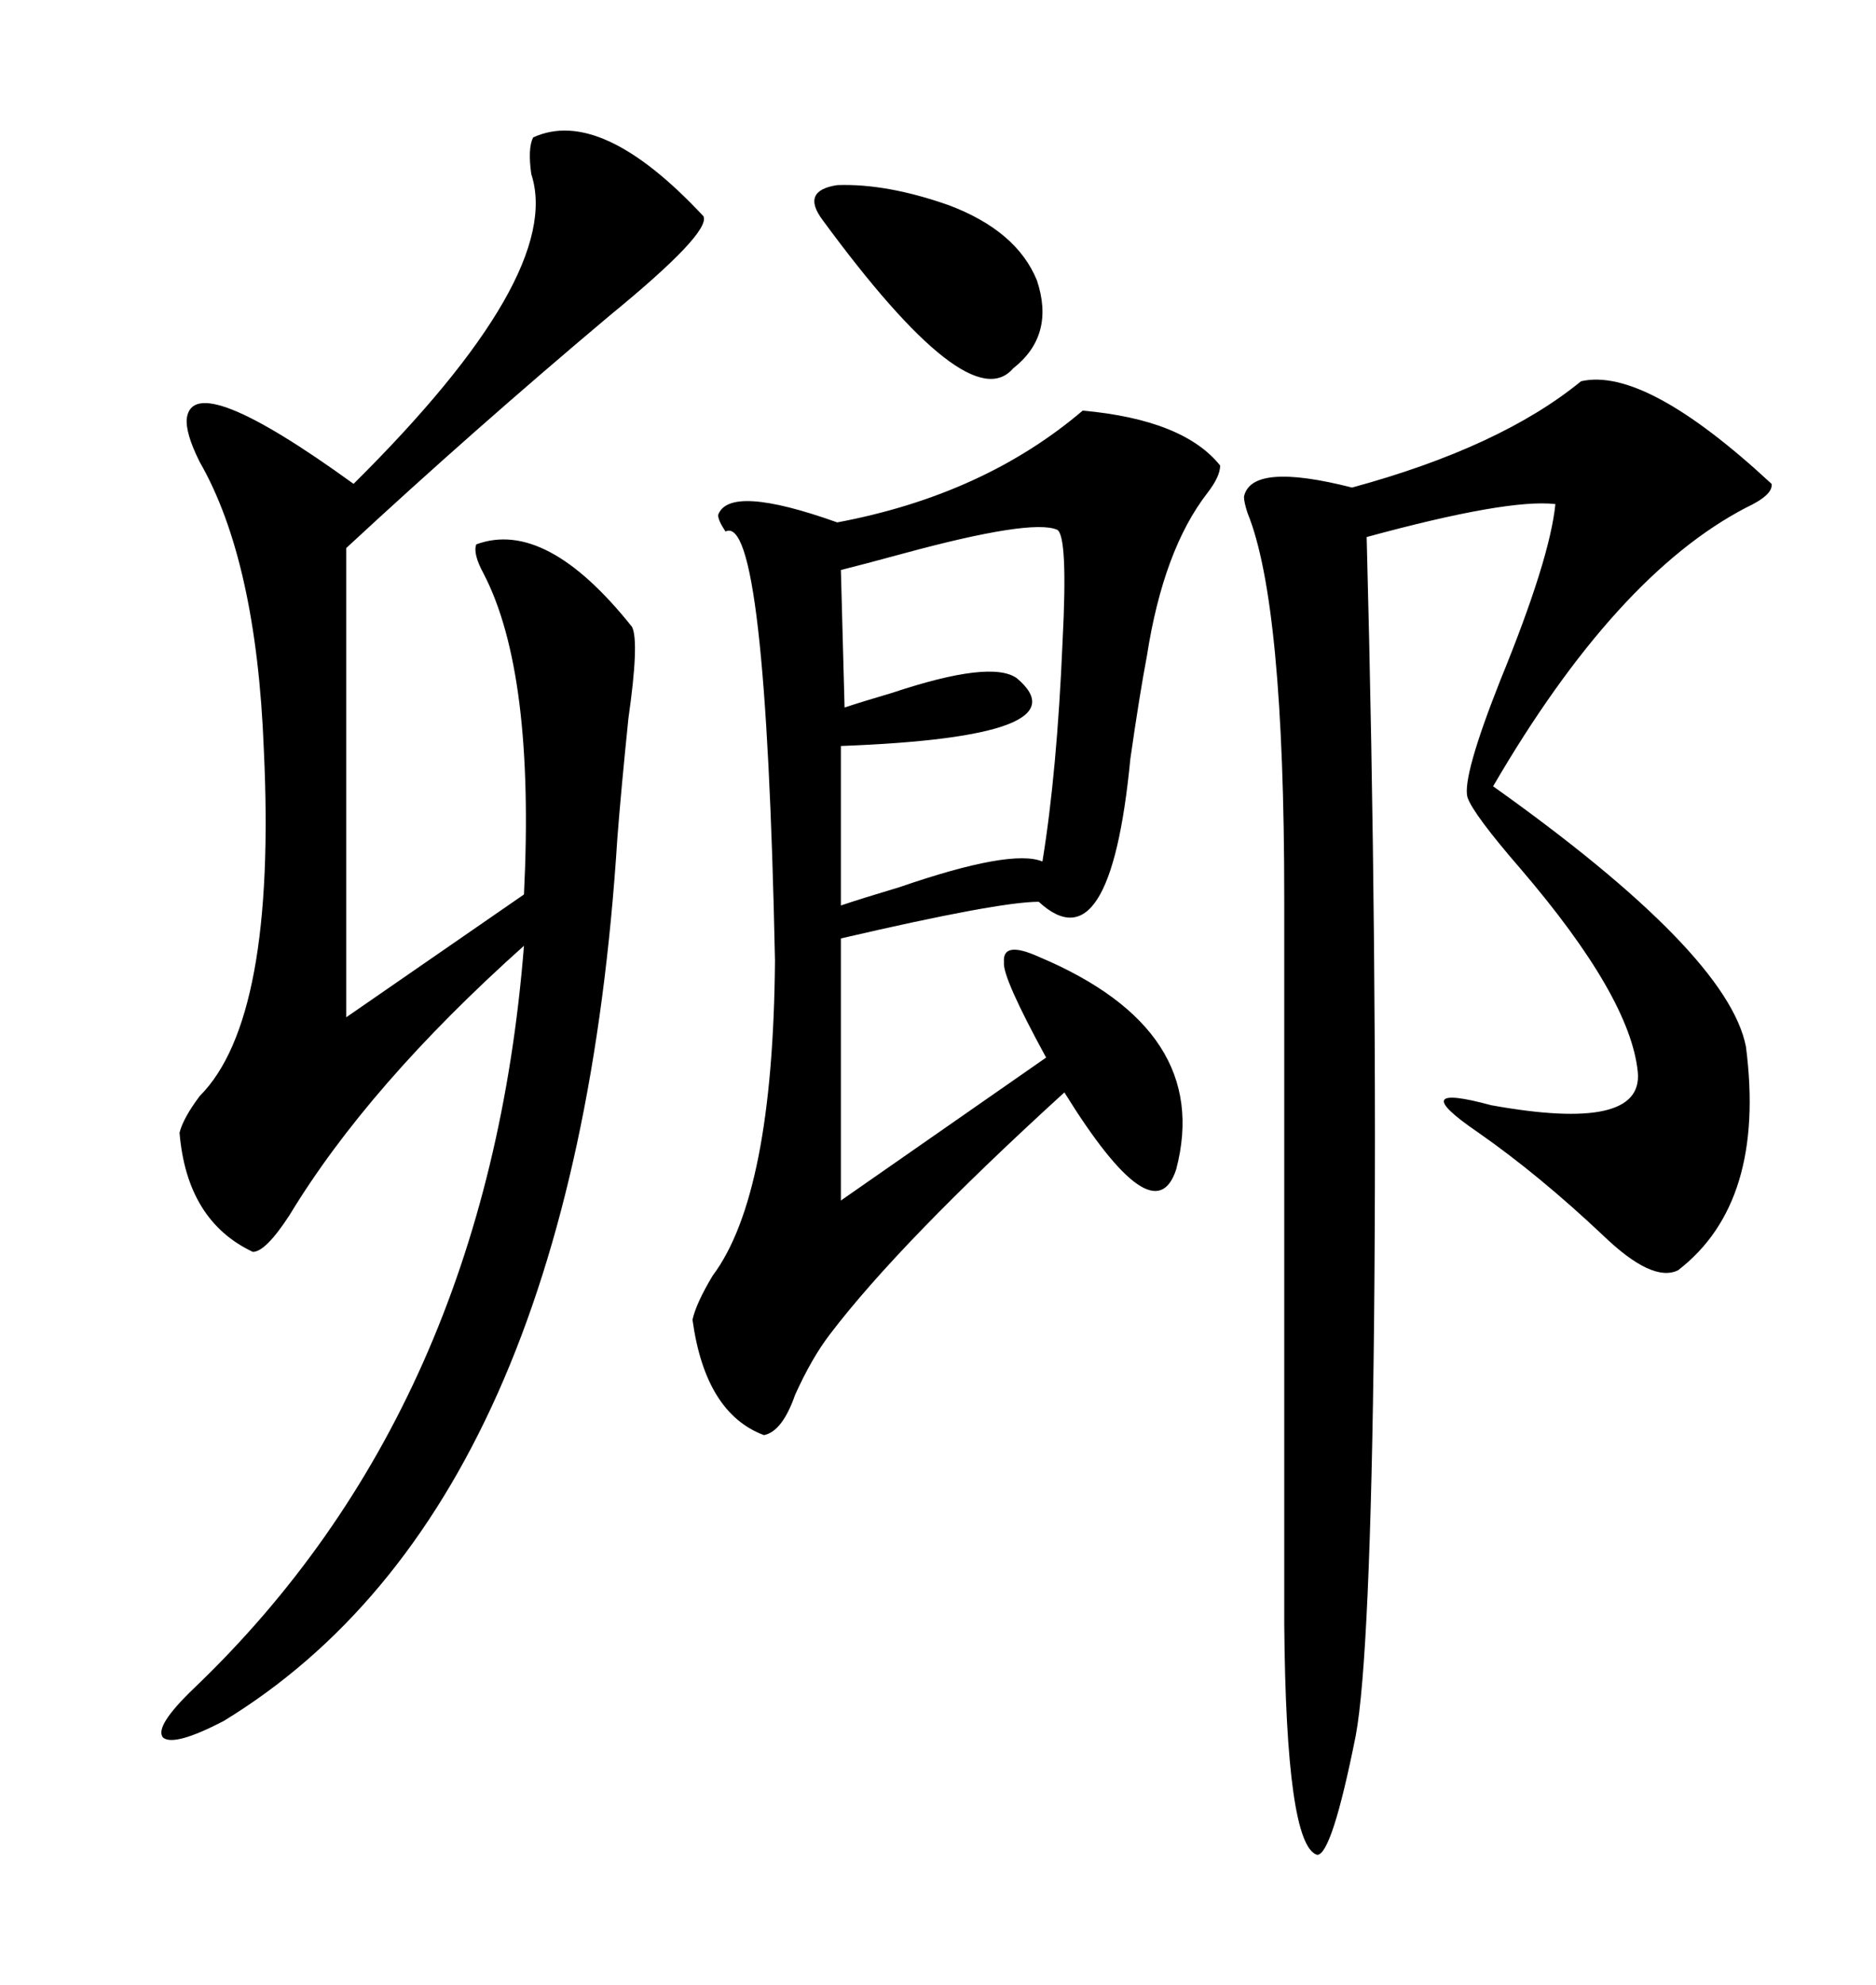 <svg xmlns="http://www.w3.org/2000/svg" xmlns:xlink="http://www.w3.org/1999/xlink" width="300" height="317.285"><path d="M173.14 65.63L173.14 65.63Q189.26 67.09 195.12 74.41L195.12 74.41Q195.12 76.17 193.07 78.81L193.07 78.81Q186.04 87.89 183.40 104.88L183.40 104.88Q182.23 111.04 180.76 121.29L180.76 121.29Q177.54 154.69 166.11 144.14L166.11 144.14Q159.67 144.14 134.47 150L134.47 150L134.47 191.89L167.29 169.04Q160.25 156.15 160.55 153.81L160.55 153.81Q160.25 150.29 166.11 152.93L166.11 152.93Q193.95 164.65 188.09 186.91L188.09 186.91Q184.57 197.75 170.21 174.61L170.21 174.61Q143.85 198.63 132.71 213.28L132.71 213.28Q129.79 217.09 127.15 222.95L127.15 222.95Q125.10 228.81 122.17 229.39L122.17 229.39Q112.79 225.88 110.74 210.94L110.74 210.94Q111.33 208.30 113.96 203.91L113.96 203.91Q123.63 191.02 123.93 153.52L123.93 153.52Q122.46 81.74 116.02 84.96L116.02 84.96Q114.84 83.20 114.84 82.32L114.84 82.32Q116.60 77.34 133.89 83.50L133.89 83.50Q157.32 79.10 173.14 65.63ZM85.25 21.97L85.25 21.97Q96.09 16.99 112.50 34.57L112.50 34.57Q113.67 37.21 97.56 50.39L97.56 50.39Q75.59 68.85 55.37 87.60L55.37 87.60L55.37 162.60L83.79 142.97Q85.55 107.52 77.34 91.70L77.34 91.70Q75.59 88.48 76.17 87.01L76.17 87.01Q87.30 82.91 101.07 100.20L101.07 100.20Q102.25 102.54 100.49 114.84L100.49 114.84Q99.32 126.27 98.73 133.89L98.73 133.89Q91.99 240.82 35.74 275.10L35.74 275.10Q27.83 279.20 26.07 277.73L26.07 277.73Q24.61 275.98 31.05 269.82L31.05 269.82Q77.93 225 83.79 151.17L83.79 151.17Q58.89 173.44 46.29 194.24L46.29 194.24Q42.48 200.10 40.43 200.10L40.43 200.10Q29.88 195.12 28.71 181.05L28.71 181.05Q29.30 178.71 31.93 175.20L31.93 175.20Q44.24 162.89 42.19 119.82L42.19 119.82Q41.02 89.65 31.93 73.83L31.93 73.83Q29.59 69.14 29.88 66.80L29.88 66.80Q31.05 58.89 56.54 77.34L56.54 77.34Q90.23 43.95 84.96 27.83L84.96 27.83Q84.38 23.73 85.25 21.97ZM252.83 60.94L252.83 60.94Q263.09 58.59 283.30 77.34L283.30 77.34Q283.59 79.10 279.20 81.15L279.20 81.15Q258.40 91.99 238.77 125.68L238.77 125.68Q276.27 152.34 279.20 167.29L279.20 167.29Q282.42 192.19 268.36 203.03L268.36 203.03Q264.26 205.08 256.35 197.46L256.35 197.46Q246.09 187.79 236.43 181.05L236.43 181.05Q224.41 172.85 238.48 176.66L238.48 176.66Q262.79 181.05 261.91 171.39L261.91 171.39Q260.74 159.38 243.16 138.87L243.16 138.87Q235.55 130.08 234.67 127.44L234.67 127.44Q233.79 124.22 239.94 108.69L239.94 108.69Q247.85 89.36 248.73 80.57L248.73 80.57Q241.11 79.69 218.55 85.84L218.55 85.84Q220.31 152.93 219.73 211.82L219.73 211.82Q219.14 264.84 216.80 277.44L216.80 277.44Q212.99 296.48 210.64 296.48L210.64 296.48Q205.66 295.02 205.37 259.57L205.37 259.57L205.37 143.55Q205.37 96.39 199.51 82.03L199.51 82.03Q198.93 80.27 198.93 79.39L198.93 79.39Q200.10 73.83 216.21 77.93L216.21 77.93Q239.94 71.48 252.83 60.94ZM169.04 84.67L169.04 84.67Q164.94 82.91 144.43 88.48L144.43 88.48Q137.99 90.23 134.47 91.11L134.47 91.11L135.06 113.09Q137.70 112.21 142.68 110.74L142.68 110.74Q158.50 105.47 162.60 108.40L162.60 108.40Q173.73 117.77 134.47 119.24L134.47 119.24L134.47 144.73Q137.99 143.55 143.85 141.80L143.85 141.80Q161.72 135.64 166.70 137.70L166.70 137.70Q169.04 123.34 169.92 102.54L169.92 102.54Q170.80 85.55 169.04 84.67ZM151.76 32.81L151.76 32.81Q162.60 36.91 165.82 44.82L165.82 44.82Q168.75 53.61 162.01 58.89L162.01 58.89Q154.98 67.09 131.54 35.16L131.54 35.16Q128.03 30.47 133.89 29.59L133.89 29.59Q141.80 29.30 151.76 32.81Z"/></svg>